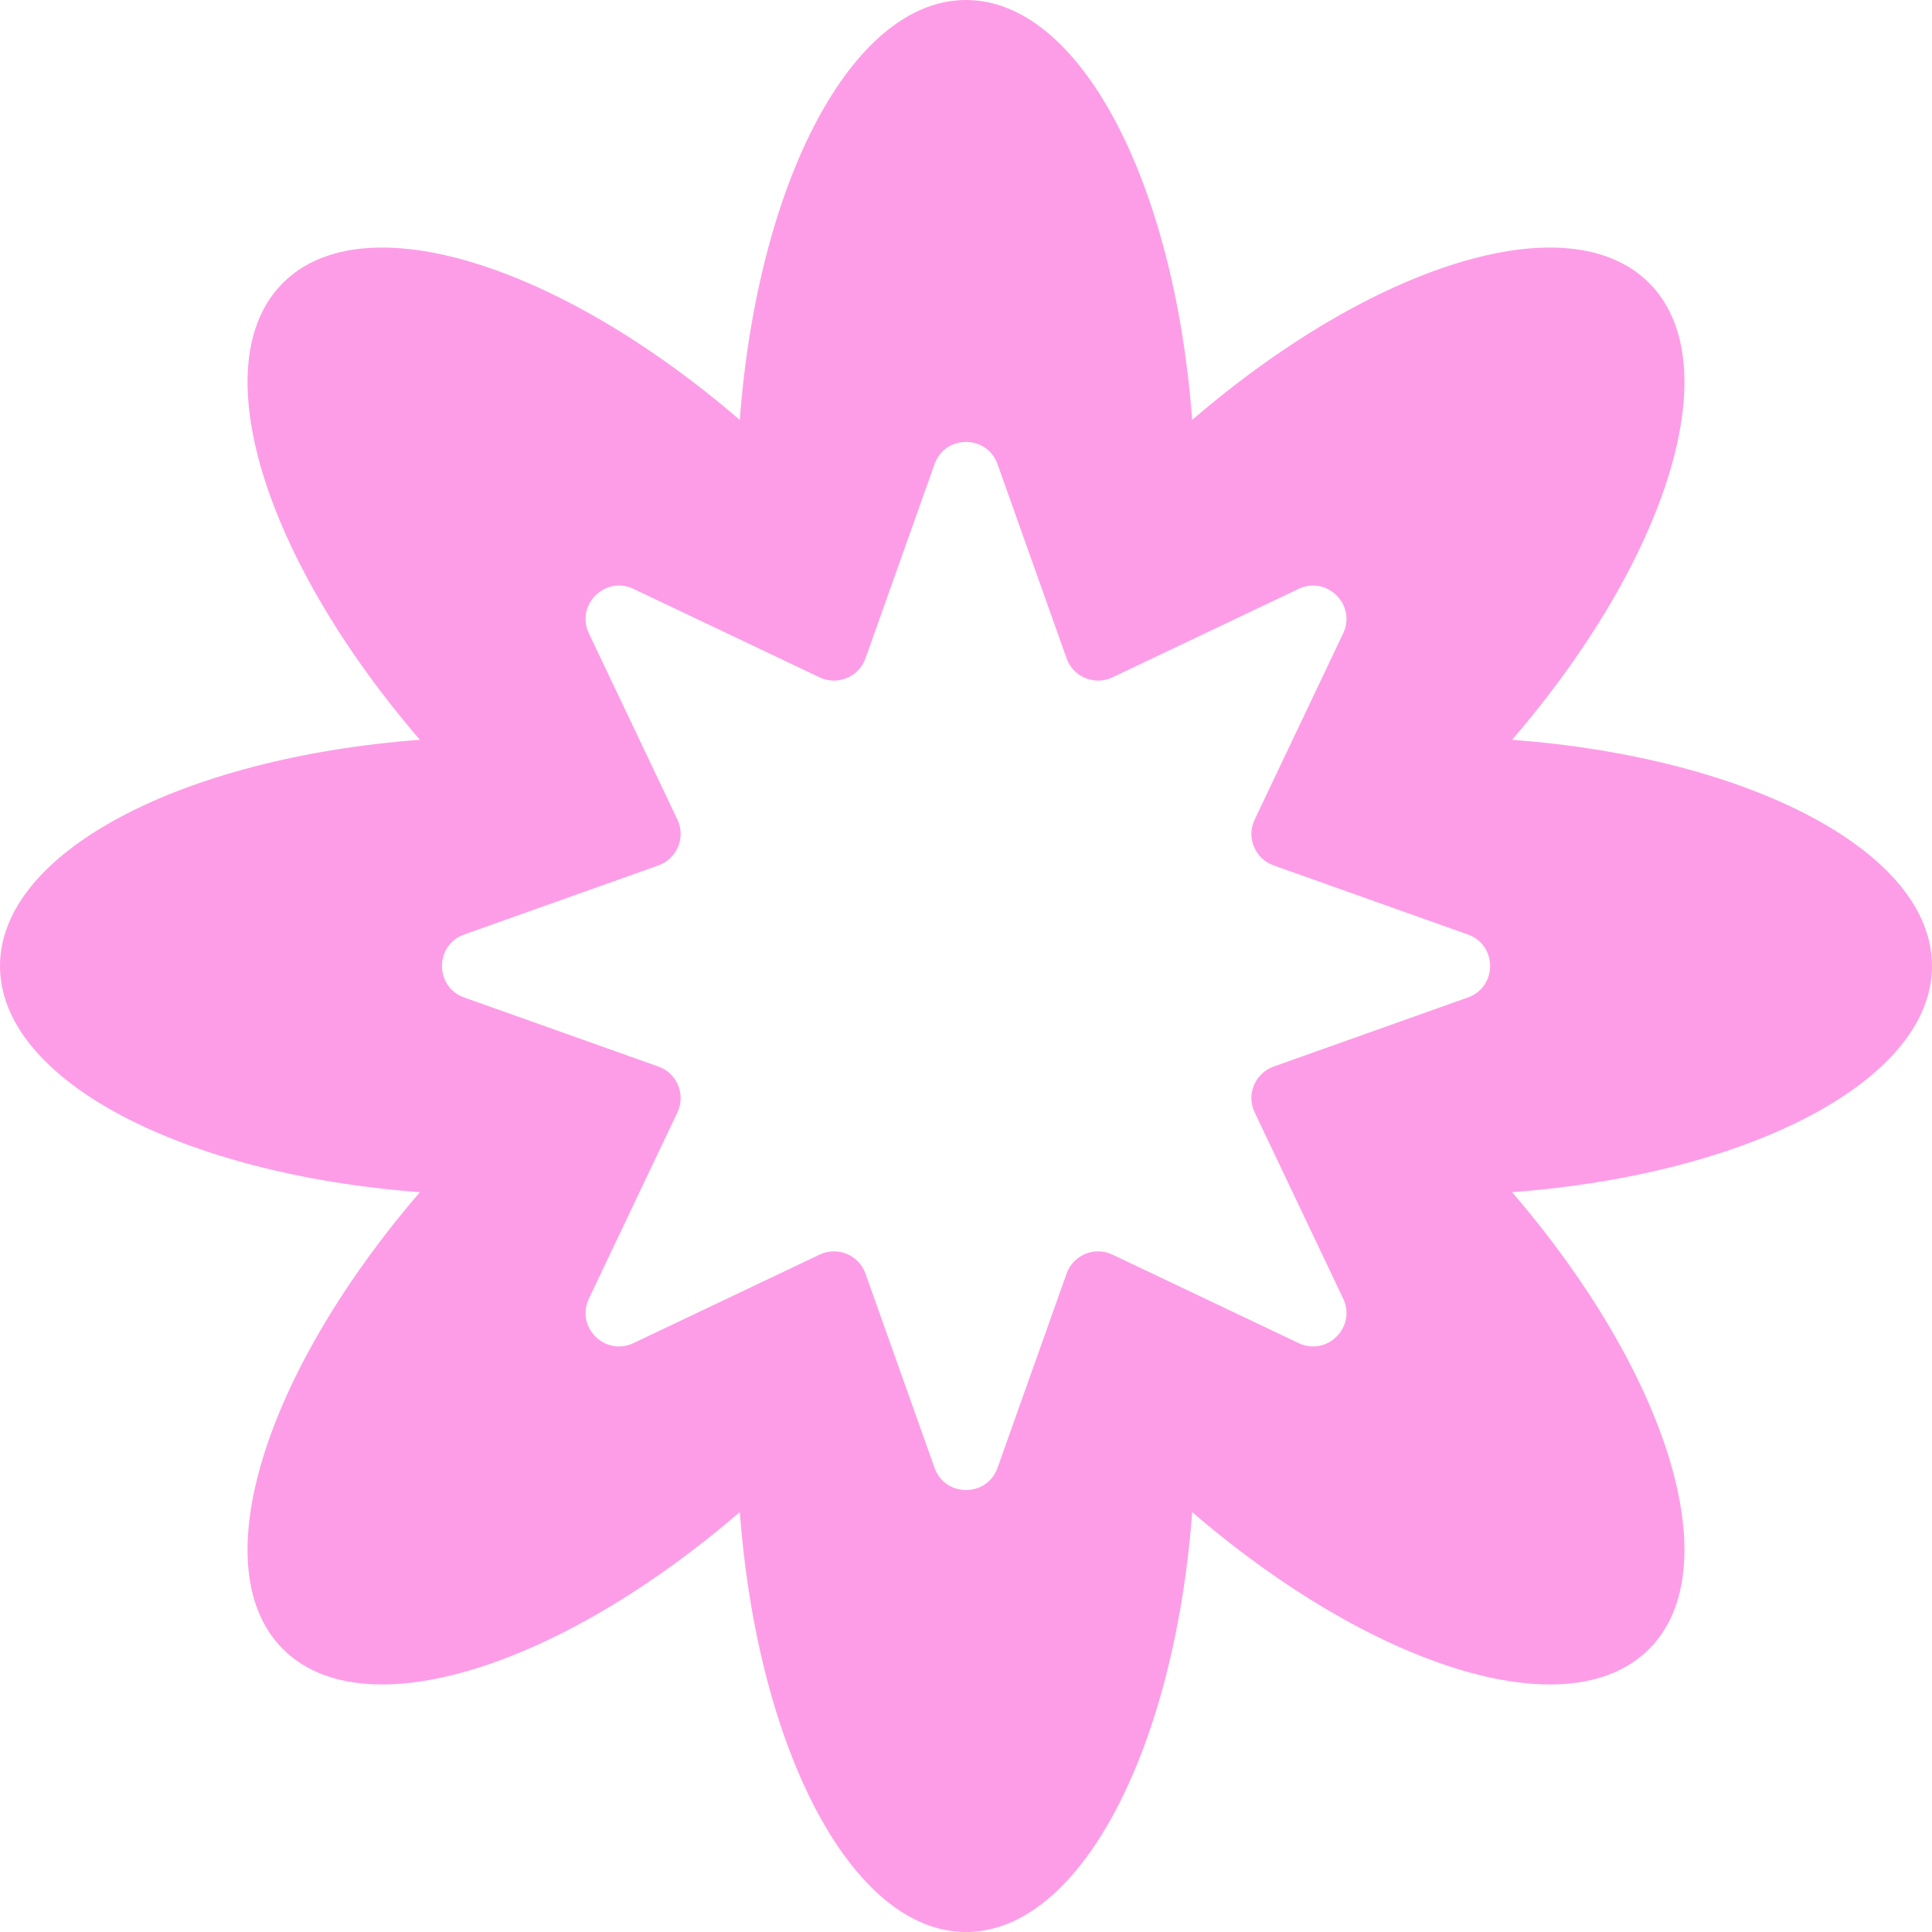 <svg width="439" height="439" viewBox="0 0 439 439" fill="none" xmlns="http://www.w3.org/2000/svg">
<path d="M219.505 0C245.382 0.001 266.844 41.296 270.896 95.414C312.03 60.011 356.411 45.993 374.709 64.291C393.007 82.59 378.984 126.97 343.579 168.104C397.701 172.154 439 193.622 439 219.501C438.999 245.38 397.699 266.843 343.576 270.894C378.984 312.029 393.008 356.412 374.709 374.712C356.41 393.009 312.029 378.988 270.896 343.585C266.845 397.703 245.382 438.999 219.505 439C193.626 439 172.157 397.7 168.106 343.576C126.971 378.984 82.588 393.011 64.288 374.712C45.989 356.413 60.009 312.028 95.414 270.894C41.296 266.841 0.001 245.378 0 219.501C0 193.624 41.295 172.156 95.414 168.104C60.011 126.97 45.991 82.59 64.288 64.291C82.587 45.992 126.969 60.015 168.104 95.421C172.154 41.298 193.626 0 219.505 0ZM226.665 105.471C224.27 98.736 214.746 98.736 212.351 105.471L196.657 149.599C195.149 153.84 190.305 155.846 186.239 153.914L143.939 133.807C137.484 130.738 130.749 137.473 133.817 143.929L153.925 186.229C155.857 190.294 153.85 195.139 149.608 196.647L105.48 212.34C98.746 214.735 98.746 224.259 105.48 226.654L149.608 242.347C153.85 243.855 155.857 248.7 153.925 252.766L133.817 295.065C130.749 301.521 137.484 308.256 143.939 305.188L186.239 285.08C190.305 283.148 195.149 285.155 196.657 289.396L212.351 333.523C214.746 340.258 224.27 340.258 226.665 333.523L242.357 289.396C243.866 285.154 248.711 283.148 252.776 285.08L295.075 305.188C301.531 308.256 308.266 301.521 305.197 295.065L285.091 252.766C283.158 248.7 285.165 243.855 289.406 242.347L333.534 226.654C340.269 224.259 340.269 214.735 333.534 212.34L289.406 196.647C285.165 195.139 283.158 190.294 285.091 186.229L305.197 143.929C308.266 137.473 301.531 130.738 295.075 133.807L252.776 153.914C248.711 155.847 243.866 153.84 242.357 149.599L226.665 105.471Z" fill="#FD9DE7"/>
</svg>
